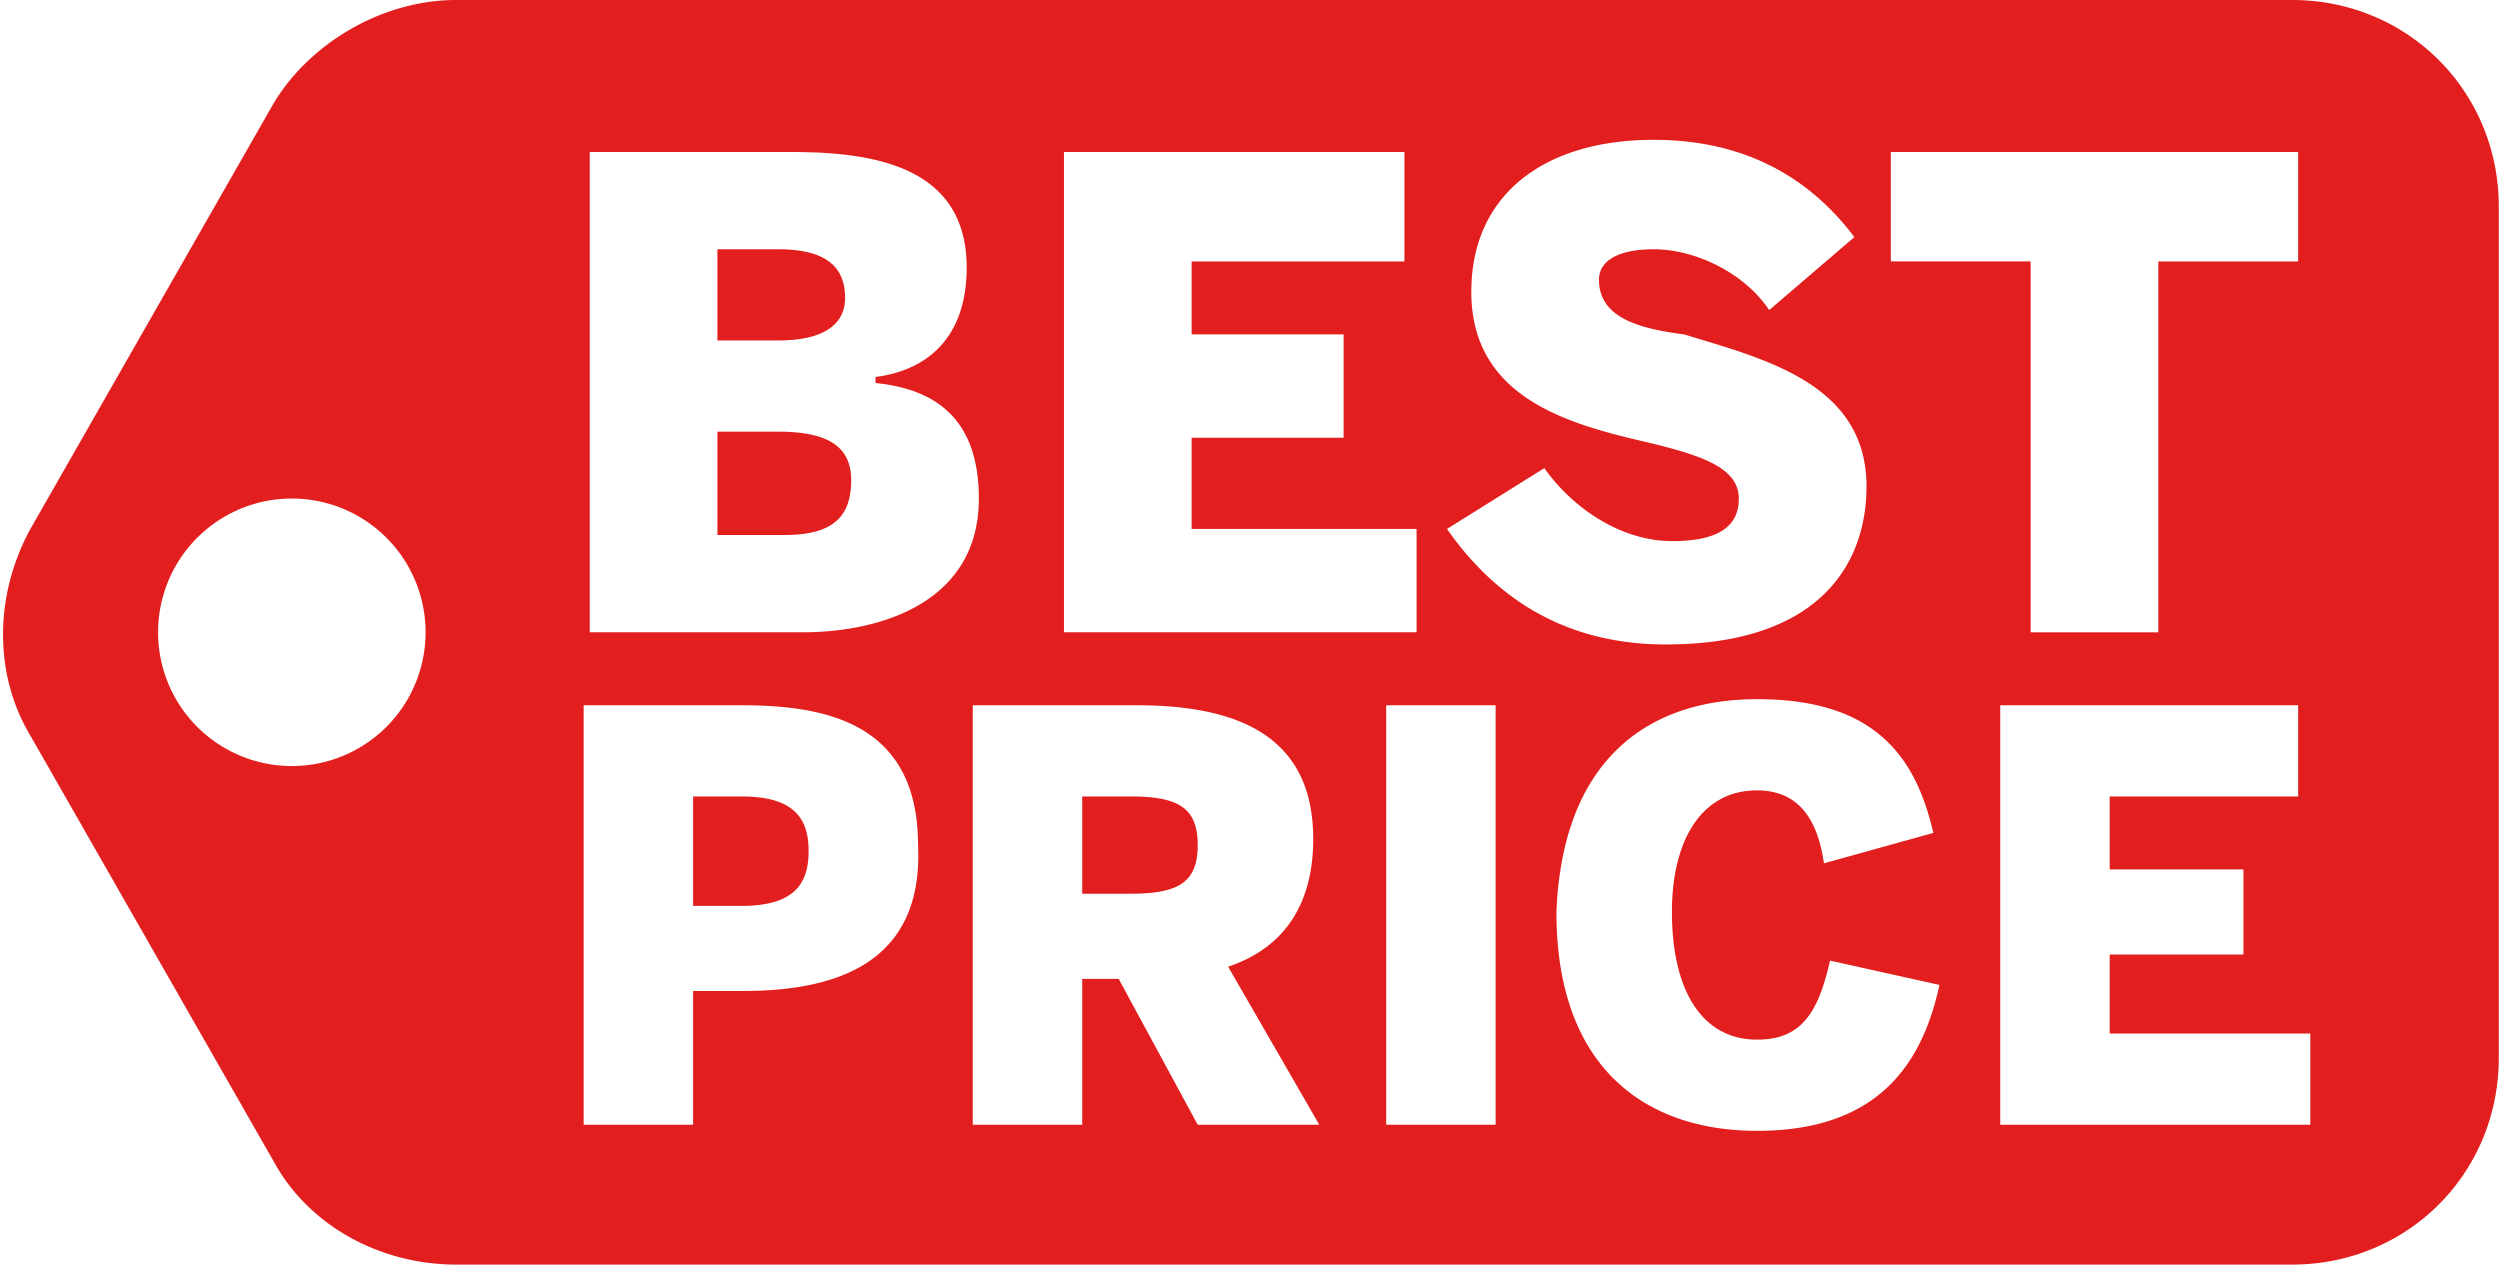 <svg xmlns="http://www.w3.org/2000/svg" fill="#e31e1e" viewBox="0 0 411.2 208.3"><path d="M186 131h-8v16h8c8 0 11-2 11-8s-3-8-11-8zm-47-82c0-5-3-8-11-8h-10v15h10c8 0 11-3 11-7zm-11 22h-10v17h11c8 0 11-3 11-9 0-5-3-8-12-8zM377 0H75C63 0 51 7 45 17L5 87c-6 11-6 24 0 34l40 70c6 11 18 17 30 17h302c19 0 34-15 34-34V34c0-19-15-34-34-34zM48 126a22 22 0 110-44 22 22 0 010 44zM311 25h67v18h-23v61h-21V43h-23V25zm-39 48c-13-3-30-7-30-25 0-16 12-25 30-25 17 0 27 8 33 16l-14 12c-4-6-12-10-19-10-6 0-9 2-9 5 0 6 6 8 14 9 13 4 30 8 30 25 0 13-8 26-33 26-18 0-29-9-36-19l16-10c5 7 13 12 21 12 7 0 11-2 11-7s-6-7-14-9zm-97-48h56v18h-35v12h25v17h-25v15h37v17h-58V25zm-53 138h-8v22H96v-69h26c14 0 29 3 29 23 1 21-16 24-29 24zm10-59H97V25h33c13 0 29 2 29 19 0 12-7 17-15 18v1c10 1 17 6 17 19 0 17-16 22-29 22zm65 81l-13-24h-6v24h-18v-69h27c18 0 29 6 29 22 0 11-5 18-14 21l15 26h-20zm49 0h-18v-69h18v69zm43 1c-18 0-33-10-33-36 1-25 15-35 33-35 19 0 26 9 29 22l-18 5c-1-7-4-12-11-12-9 0-14 8-14 20 0 13 5 21 14 21 7 0 10-4 12-13l18 4c-3 14-11 24-30 24zm91-1h-51v-69h49v15h-31v12h22v14h-22v13h33v15zm-258-54h-8v18h8c9 0 11-4 11-9s-2-9-11-9z"/></svg>